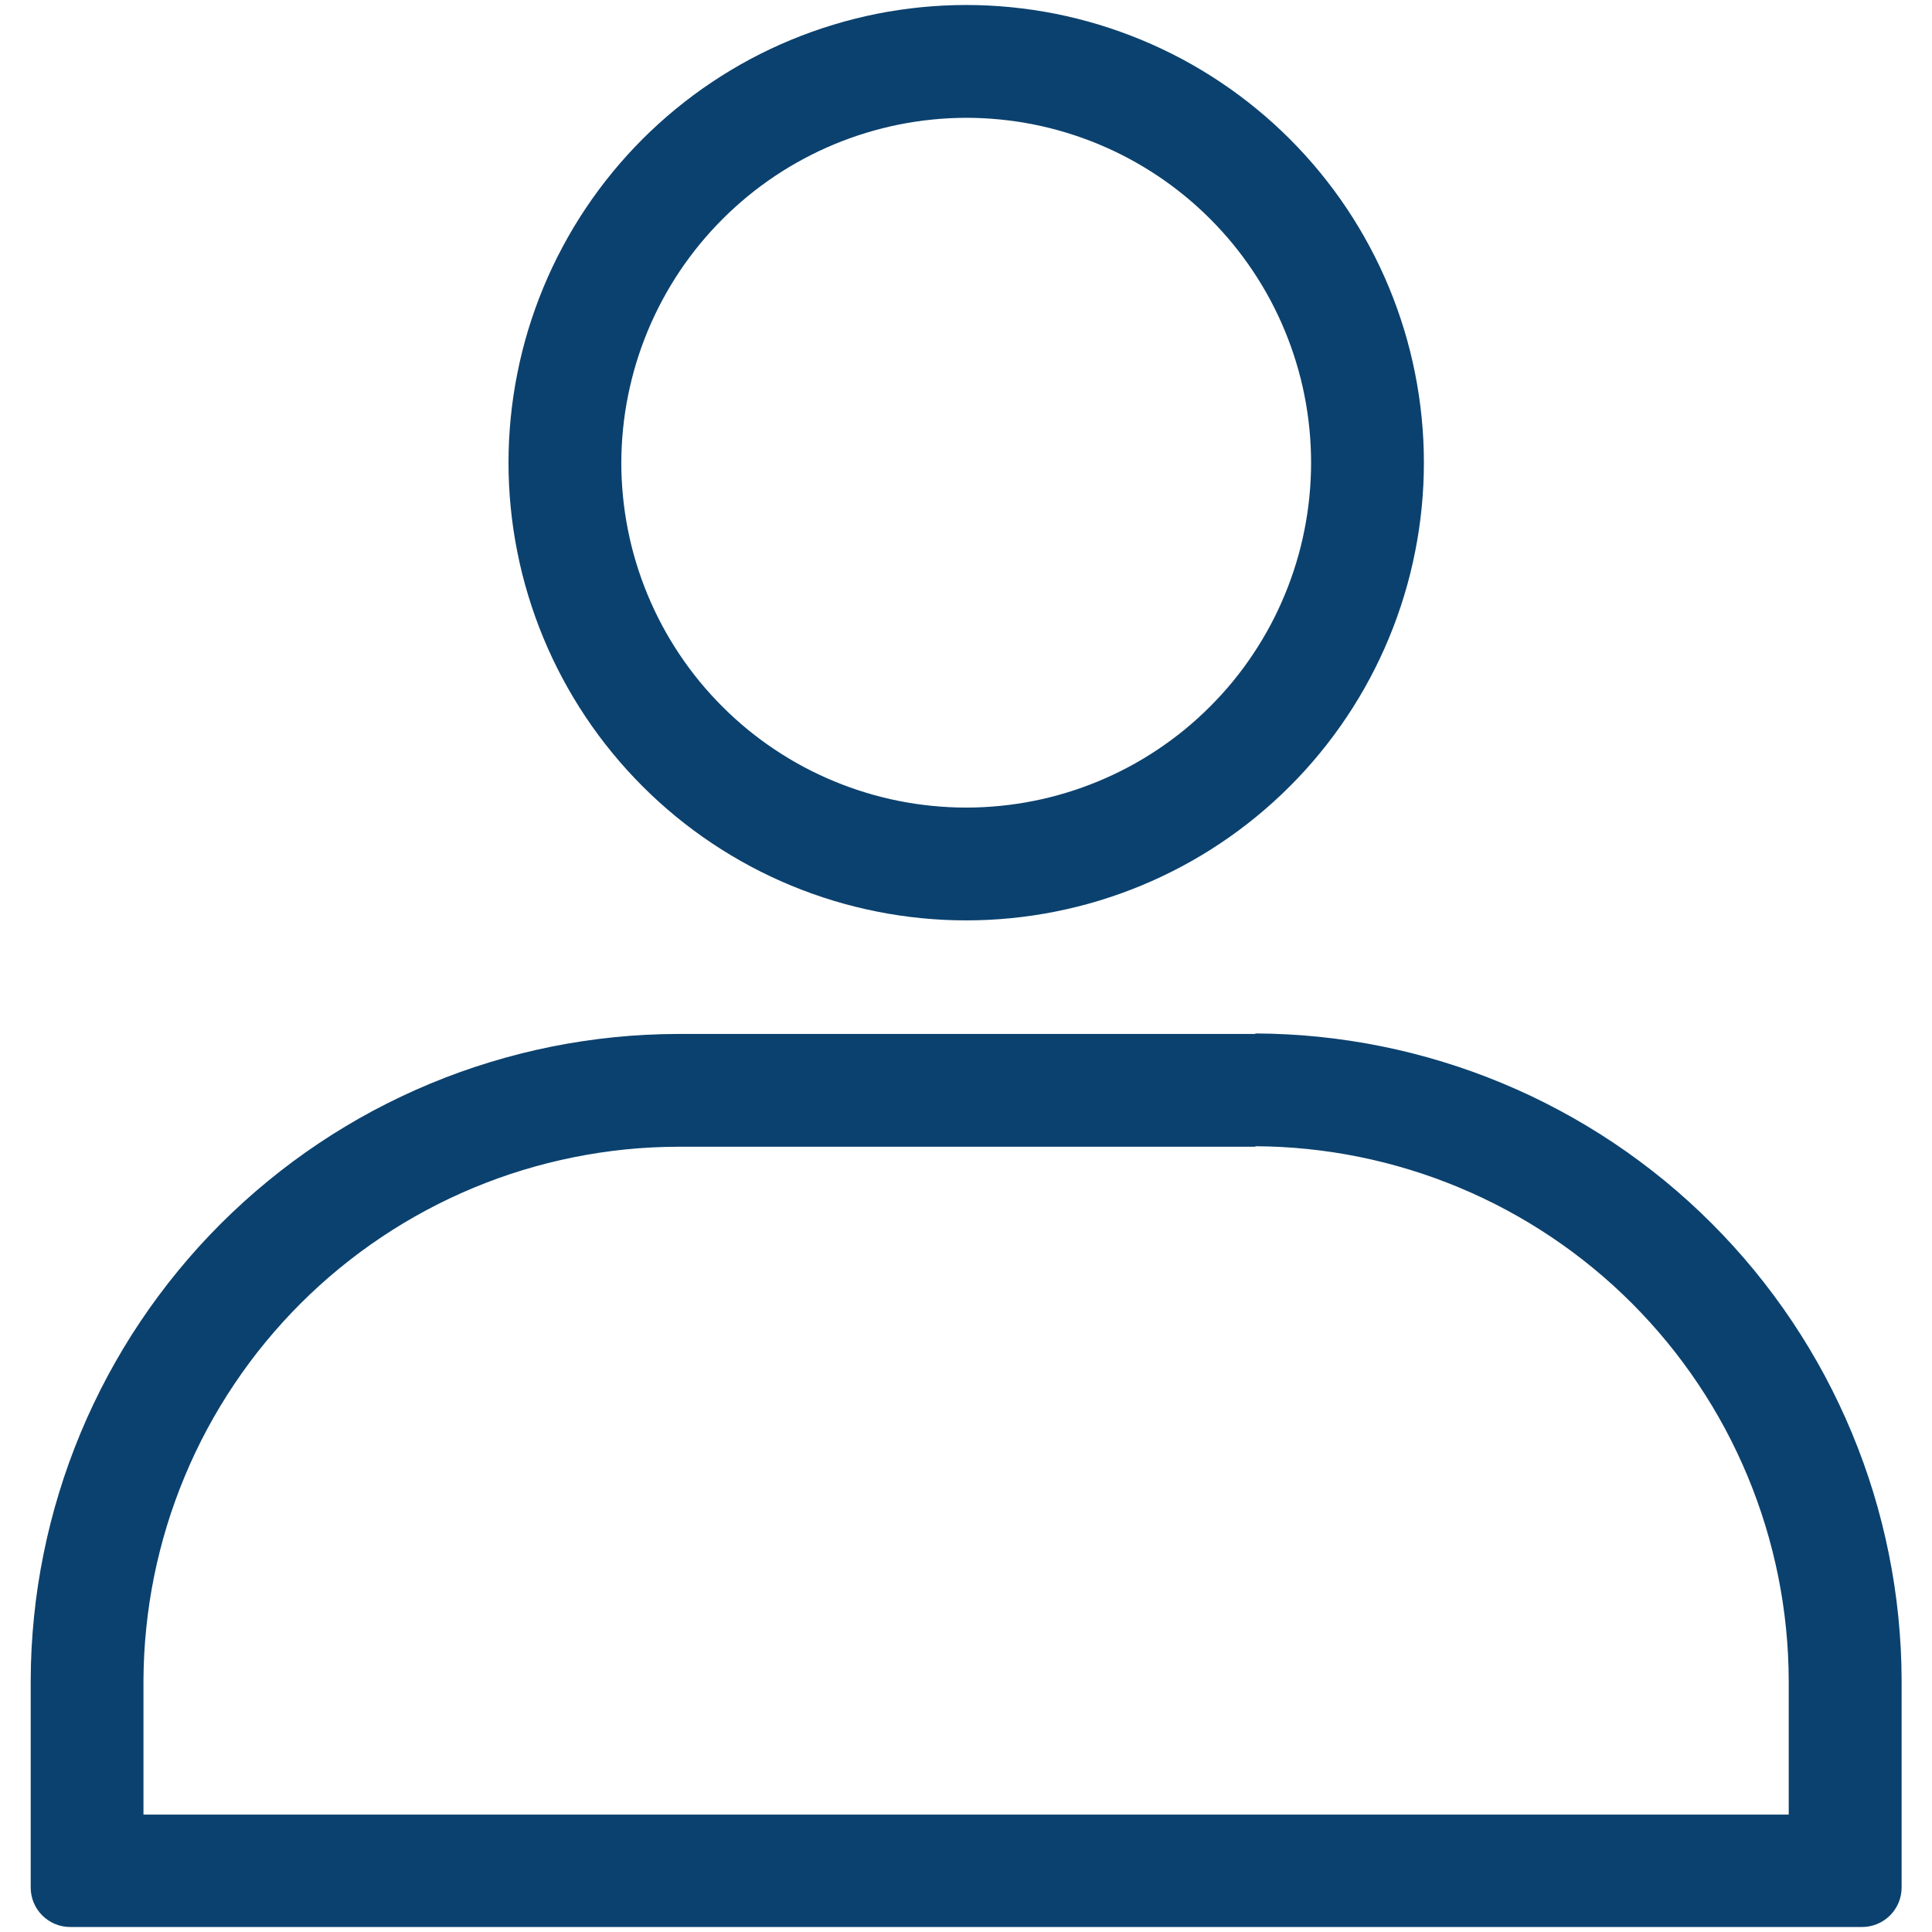 <svg xmlns="http://www.w3.org/2000/svg" xmlns:xlink="http://www.w3.org/1999/xlink" width="300" zoomAndPan="magnify" viewBox="0 0 224.88 225" height="300" preserveAspectRatio="xMidYMid meet" version="1.0"><defs><clipPath id="8e8920bdbb"><path d="M 3.516 120 L 221.648 120 L 221.648 224.938 L 3.516 224.938 Z M 3.516 120 " clip-rule="nonzero"/></clipPath><clipPath id="035d226ec7"><path d="M 59 0.059 L 166 0.059 L 166 108 L 59 108 Z M 59 0.059 " clip-rule="nonzero"/></clipPath></defs><g clip-path="url(#8e8920bdbb)"><path fill="#0b416e" d="M 146.141 133.492 C 148.176 133.5 150.203 133.609 152.223 133.816 C 154.246 134.023 156.254 134.328 158.246 134.734 C 160.238 135.137 162.207 135.637 164.148 136.234 C 166.094 136.828 168.004 137.52 169.879 138.301 C 171.754 139.086 173.59 139.957 175.379 140.918 C 177.172 141.879 178.91 142.926 180.598 144.059 C 182.289 145.191 183.918 146.402 185.488 147.695 C 187.059 148.984 188.562 150.352 190 151.789 C 191.434 153.227 192.797 154.73 194.086 156.301 C 195.379 157.875 196.586 159.504 197.719 161.195 C 198.848 162.883 199.895 164.625 200.855 166.414 C 201.812 168.207 202.684 170.043 203.465 171.918 C 204.246 173.797 204.934 175.707 205.527 177.648 C 206.121 179.594 206.621 181.562 207.023 183.555 C 207.426 185.547 207.727 187.555 207.934 189.578 C 208.141 191.602 208.246 193.629 208.254 195.66 L 208.254 211.328 L 16.648 211.328 L 16.648 195.66 C 16.66 193.629 16.766 191.602 16.977 189.578 C 17.184 187.555 17.488 185.551 17.891 183.555 C 18.297 181.562 18.797 179.598 19.391 177.652 C 19.988 175.711 20.676 173.801 21.461 171.922 C 22.242 170.047 23.113 168.215 24.074 166.422 C 25.039 164.633 26.086 162.891 27.219 161.203 C 28.348 159.516 29.559 157.887 30.852 156.316 C 32.145 154.746 33.508 153.242 34.945 151.805 C 36.383 150.367 37.887 149.004 39.461 147.715 C 41.031 146.426 42.66 145.215 44.352 144.086 C 46.039 142.953 47.781 141.91 49.574 140.949 C 51.363 139.988 53.199 139.117 55.078 138.336 C 56.953 137.555 58.863 136.867 60.809 136.273 C 62.75 135.68 64.719 135.184 66.715 134.781 C 68.707 134.379 70.715 134.074 72.734 133.867 C 74.758 133.664 76.785 133.555 78.82 133.551 L 146.141 133.551 M 146.141 120.414 L 78.82 120.414 C 77.59 120.418 76.359 120.449 75.129 120.516 C 73.898 120.578 72.672 120.672 71.449 120.797 C 70.223 120.918 69.004 121.074 67.785 121.258 C 66.57 121.438 65.355 121.652 64.148 121.895 C 62.941 122.137 61.742 122.41 60.551 122.711 C 59.355 123.012 58.172 123.344 56.992 123.703 C 55.816 124.062 54.648 124.449 53.492 124.863 C 52.332 125.281 51.184 125.727 50.047 126.199 C 48.91 126.672 47.785 127.172 46.676 127.699 C 45.562 128.227 44.465 128.781 43.379 129.359 C 42.293 129.941 41.223 130.551 40.168 131.184 C 39.113 131.816 38.074 132.477 37.051 133.16 C 36.027 133.844 35.023 134.551 34.035 135.285 C 33.047 136.02 32.074 136.777 31.125 137.559 C 30.172 138.34 29.242 139.141 28.328 139.969 C 27.418 140.797 26.523 141.645 25.652 142.512 C 24.785 143.383 23.934 144.273 23.105 145.184 C 22.281 146.098 21.477 147.027 20.695 147.98 C 19.914 148.93 19.156 149.898 18.422 150.887 C 17.688 151.875 16.977 152.879 16.293 153.902 C 15.605 154.926 14.945 155.965 14.312 157.02 C 13.68 158.074 13.07 159.145 12.488 160.227 C 11.906 161.312 11.352 162.41 10.824 163.523 C 10.293 164.633 9.793 165.758 9.32 166.895 C 8.848 168.031 8.402 169.18 7.984 170.336 C 7.566 171.492 7.18 172.66 6.82 173.84 C 6.457 175.016 6.129 176.199 5.824 177.395 C 5.523 178.586 5.25 179.785 5.008 180.992 C 4.762 182.199 4.551 183.41 4.363 184.629 C 4.18 185.844 4.027 187.066 3.902 188.289 C 3.777 189.516 3.684 190.742 3.617 191.973 C 3.555 193.199 3.52 194.43 3.516 195.66 L 3.516 219.816 C 3.516 220.117 3.543 220.418 3.602 220.715 C 3.66 221.012 3.75 221.297 3.863 221.578 C 3.98 221.855 4.121 222.121 4.289 222.371 C 4.457 222.625 4.648 222.855 4.859 223.07 C 5.074 223.281 5.309 223.473 5.559 223.641 C 5.809 223.809 6.074 223.949 6.355 224.066 C 6.633 224.184 6.922 224.27 7.219 224.328 C 7.512 224.387 7.812 224.418 8.113 224.418 L 216.801 224.418 C 217.102 224.418 217.402 224.387 217.699 224.328 C 217.992 224.27 218.281 224.184 218.559 224.066 C 218.84 223.949 219.105 223.809 219.355 223.641 C 219.605 223.473 219.84 223.281 220.055 223.07 C 220.266 222.855 220.457 222.625 220.625 222.371 C 220.793 222.121 220.934 221.855 221.051 221.578 C 221.168 221.297 221.254 221.012 221.312 220.715 C 221.371 220.418 221.402 220.117 221.402 219.816 L 221.402 195.66 C 221.398 194.43 221.363 193.199 221.301 191.973 C 221.234 190.742 221.141 189.516 221.02 188.289 C 220.895 187.066 220.742 185.844 220.559 184.625 C 220.375 183.41 220.16 182.199 219.918 180.992 C 219.676 179.785 219.402 178.582 219.102 177.391 C 218.801 176.195 218.473 175.012 218.113 173.832 C 217.754 172.656 217.363 171.488 216.949 170.332 C 216.531 169.172 216.086 168.023 215.613 166.887 C 215.141 165.75 214.641 164.625 214.113 163.516 C 213.586 162.402 213.031 161.305 212.453 160.219 C 211.871 159.133 211.262 158.062 210.629 157.008 C 209.996 155.953 209.336 154.914 208.652 153.891 C 207.969 152.867 207.258 151.859 206.523 150.871 C 205.793 149.883 205.035 148.914 204.254 147.961 C 203.473 147.012 202.668 146.078 201.844 145.168 C 201.016 144.254 200.168 143.363 199.297 142.492 C 198.426 141.621 197.535 140.773 196.625 139.945 C 195.711 139.117 194.781 138.312 193.832 137.531 C 192.879 136.75 191.91 135.992 190.922 135.258 C 189.934 134.523 188.93 133.816 187.906 133.129 C 186.883 132.445 185.844 131.785 184.789 131.152 C 183.734 130.516 182.664 129.91 181.578 129.328 C 180.496 128.746 179.395 128.191 178.285 127.66 C 177.172 127.133 176.047 126.633 174.91 126.16 C 173.773 125.688 172.629 125.242 171.469 124.824 C 170.312 124.406 169.145 124.02 167.969 123.66 C 166.789 123.297 165.605 122.969 164.41 122.664 C 163.219 122.363 162.02 122.09 160.812 121.848 C 159.605 121.602 158.395 121.391 157.176 121.207 C 155.957 121.02 154.738 120.867 153.512 120.742 C 152.289 120.617 151.062 120.523 149.832 120.461 C 148.602 120.395 147.371 120.359 146.141 120.355 Z M 146.141 120.414 " fill-opacity="1" fill-rule="nonzero"/></g><g clip-path="url(#035d226ec7)"><path fill="#0b416e" d="M 112.465 13.719 C 113.777 13.719 115.09 13.785 116.398 13.914 C 117.711 14.043 119.008 14.234 120.301 14.492 C 121.59 14.746 122.863 15.066 124.121 15.449 C 125.383 15.832 126.617 16.273 127.832 16.777 C 129.051 17.281 130.238 17.84 131.398 18.461 C 132.559 19.082 133.684 19.758 134.777 20.488 C 135.871 21.219 136.926 22 137.945 22.836 C 138.961 23.672 139.934 24.555 140.863 25.484 C 141.793 26.414 142.676 27.387 143.512 28.402 C 144.348 29.422 145.129 30.477 145.859 31.57 C 146.59 32.664 147.266 33.789 147.887 34.949 C 148.508 36.109 149.066 37.297 149.57 38.516 C 150.074 39.73 150.516 40.965 150.898 42.227 C 151.281 43.484 151.602 44.758 151.855 46.047 C 152.113 47.34 152.305 48.637 152.434 49.949 C 152.562 51.258 152.629 52.57 152.629 53.883 C 152.629 55.199 152.562 56.512 152.434 57.82 C 152.305 59.129 152.113 60.43 151.855 61.719 C 151.602 63.012 151.281 64.285 150.898 65.543 C 150.516 66.805 150.074 68.039 149.57 69.254 C 149.066 70.469 148.508 71.66 147.887 72.82 C 147.266 73.98 146.59 75.105 145.859 76.199 C 145.129 77.293 144.348 78.348 143.512 79.367 C 142.676 80.383 141.793 81.355 140.863 82.285 C 139.934 83.215 138.961 84.098 137.945 84.934 C 136.926 85.77 135.871 86.551 134.777 87.281 C 133.684 88.012 132.559 88.688 131.398 89.309 C 130.238 89.93 129.051 90.488 127.832 90.992 C 126.617 91.496 125.383 91.938 124.121 92.32 C 122.863 92.703 121.59 93.023 120.301 93.277 C 119.008 93.535 117.711 93.727 116.398 93.855 C 115.09 93.984 113.777 94.051 112.465 94.051 C 111.148 94.051 109.836 93.984 108.527 93.855 C 107.219 93.727 105.918 93.535 104.629 93.277 C 103.336 93.023 102.062 92.703 100.805 92.32 C 99.543 91.938 98.309 91.496 97.094 90.992 C 95.875 90.488 94.688 89.93 93.527 89.309 C 92.367 88.688 91.242 88.012 90.148 87.281 C 89.055 86.551 88 85.77 86.98 84.934 C 85.965 84.098 84.992 83.215 84.062 82.285 C 83.133 81.355 82.25 80.383 81.414 79.367 C 80.578 78.348 79.797 77.293 79.066 76.199 C 78.336 75.105 77.66 73.98 77.039 72.82 C 76.418 71.66 75.859 70.469 75.355 69.254 C 74.852 68.039 74.41 66.805 74.027 65.543 C 73.645 64.285 73.324 63.012 73.07 61.719 C 72.812 60.43 72.621 59.129 72.492 57.82 C 72.363 56.512 72.297 55.199 72.297 53.883 C 72.301 52.57 72.367 51.258 72.5 49.949 C 72.629 48.641 72.824 47.344 73.086 46.055 C 73.344 44.766 73.664 43.492 74.047 42.234 C 74.43 40.977 74.875 39.742 75.379 38.527 C 75.883 37.312 76.445 36.129 77.066 34.969 C 77.688 33.809 78.363 32.684 79.094 31.59 C 79.824 30.5 80.609 29.445 81.441 28.43 C 82.277 27.414 83.16 26.441 84.09 25.512 C 85.02 24.582 85.992 23.699 87.008 22.863 C 88.023 22.031 89.078 21.246 90.168 20.516 C 91.262 19.785 92.387 19.109 93.547 18.488 C 94.707 17.867 95.891 17.305 97.105 16.801 C 98.32 16.297 99.555 15.852 100.812 15.469 C 102.07 15.086 103.344 14.766 104.633 14.504 C 105.922 14.246 107.223 14.051 108.527 13.922 C 109.836 13.789 111.148 13.723 112.465 13.719 M 112.465 0.582 C 110.719 0.582 108.977 0.668 107.238 0.84 C 105.5 1.012 103.777 1.266 102.062 1.605 C 100.352 1.949 98.66 2.371 96.992 2.879 C 95.32 3.387 93.68 3.973 92.066 4.641 C 90.453 5.309 88.875 6.055 87.336 6.875 C 85.797 7.699 84.301 8.598 82.852 9.566 C 81.398 10.535 80 11.574 78.648 12.684 C 77.301 13.789 76.008 14.961 74.773 16.195 C 73.539 17.43 72.367 18.723 71.262 20.07 C 70.152 21.422 69.113 22.82 68.145 24.273 C 67.176 25.723 66.277 27.219 65.457 28.758 C 64.633 30.297 63.887 31.875 63.219 33.488 C 62.551 35.102 61.965 36.742 61.457 38.41 C 60.949 40.082 60.527 41.773 60.188 43.484 C 59.844 45.199 59.59 46.922 59.418 48.66 C 59.246 50.398 59.16 52.141 59.16 53.883 C 59.16 55.629 59.246 57.371 59.418 59.109 C 59.59 60.848 59.844 62.57 60.188 64.281 C 60.527 65.996 60.949 67.688 61.457 69.355 C 61.965 71.027 62.551 72.668 63.219 74.281 C 63.887 75.895 64.633 77.473 65.457 79.012 C 66.277 80.551 67.176 82.047 68.145 83.496 C 69.113 84.949 70.152 86.348 71.262 87.699 C 72.367 89.047 73.539 90.34 74.773 91.574 C 76.008 92.809 77.301 93.98 78.648 95.086 C 80 96.195 81.398 97.234 82.852 98.203 C 84.301 99.172 85.797 100.07 87.336 100.891 C 88.875 101.715 90.453 102.461 92.066 103.129 C 93.68 103.797 95.32 104.383 96.992 104.891 C 98.66 105.398 100.352 105.82 102.062 106.16 C 103.777 106.504 105.5 106.758 107.238 106.93 C 108.977 107.102 110.719 107.188 112.465 107.188 C 114.207 107.188 115.949 107.102 117.688 106.93 C 119.426 106.758 121.148 106.504 122.863 106.16 C 124.574 105.82 126.266 105.398 127.938 104.891 C 129.605 104.383 131.246 103.797 132.859 103.129 C 134.473 102.461 136.051 101.715 137.59 100.891 C 139.129 100.07 140.625 99.172 142.074 98.203 C 143.527 97.234 144.926 96.195 146.277 95.086 C 147.625 93.98 148.918 92.809 150.152 91.574 C 151.387 90.34 152.559 89.047 153.664 87.699 C 154.773 86.348 155.812 84.949 156.781 83.496 C 157.75 82.047 158.648 80.551 159.469 79.012 C 160.293 77.473 161.039 75.895 161.707 74.281 C 162.375 72.668 162.961 71.027 163.469 69.355 C 163.977 67.688 164.398 65.996 164.738 64.281 C 165.082 62.57 165.336 60.848 165.508 59.109 C 165.68 57.371 165.766 55.629 165.766 53.883 C 165.766 52.141 165.68 50.398 165.508 48.66 C 165.336 46.922 165.082 45.199 164.738 43.484 C 164.398 41.773 163.977 40.082 163.469 38.41 C 162.961 36.742 162.375 35.102 161.707 33.488 C 161.039 31.875 160.293 30.297 159.469 28.758 C 158.648 27.219 157.75 25.723 156.781 24.273 C 155.812 22.82 154.773 21.422 153.664 20.07 C 152.559 18.723 151.387 17.43 150.152 16.195 C 148.918 14.961 147.625 13.789 146.277 12.684 C 144.926 11.574 143.527 10.535 142.074 9.566 C 140.625 8.598 139.129 7.699 137.59 6.875 C 136.051 6.055 134.473 5.309 132.859 4.641 C 131.246 3.973 129.605 3.387 127.938 2.879 C 126.266 2.371 124.574 1.949 122.863 1.605 C 121.148 1.266 119.426 1.012 117.688 0.84 C 115.949 0.668 114.207 0.582 112.465 0.582 Z M 112.465 0.582 " fill-opacity="1" fill-rule="nonzero"/></g></svg>